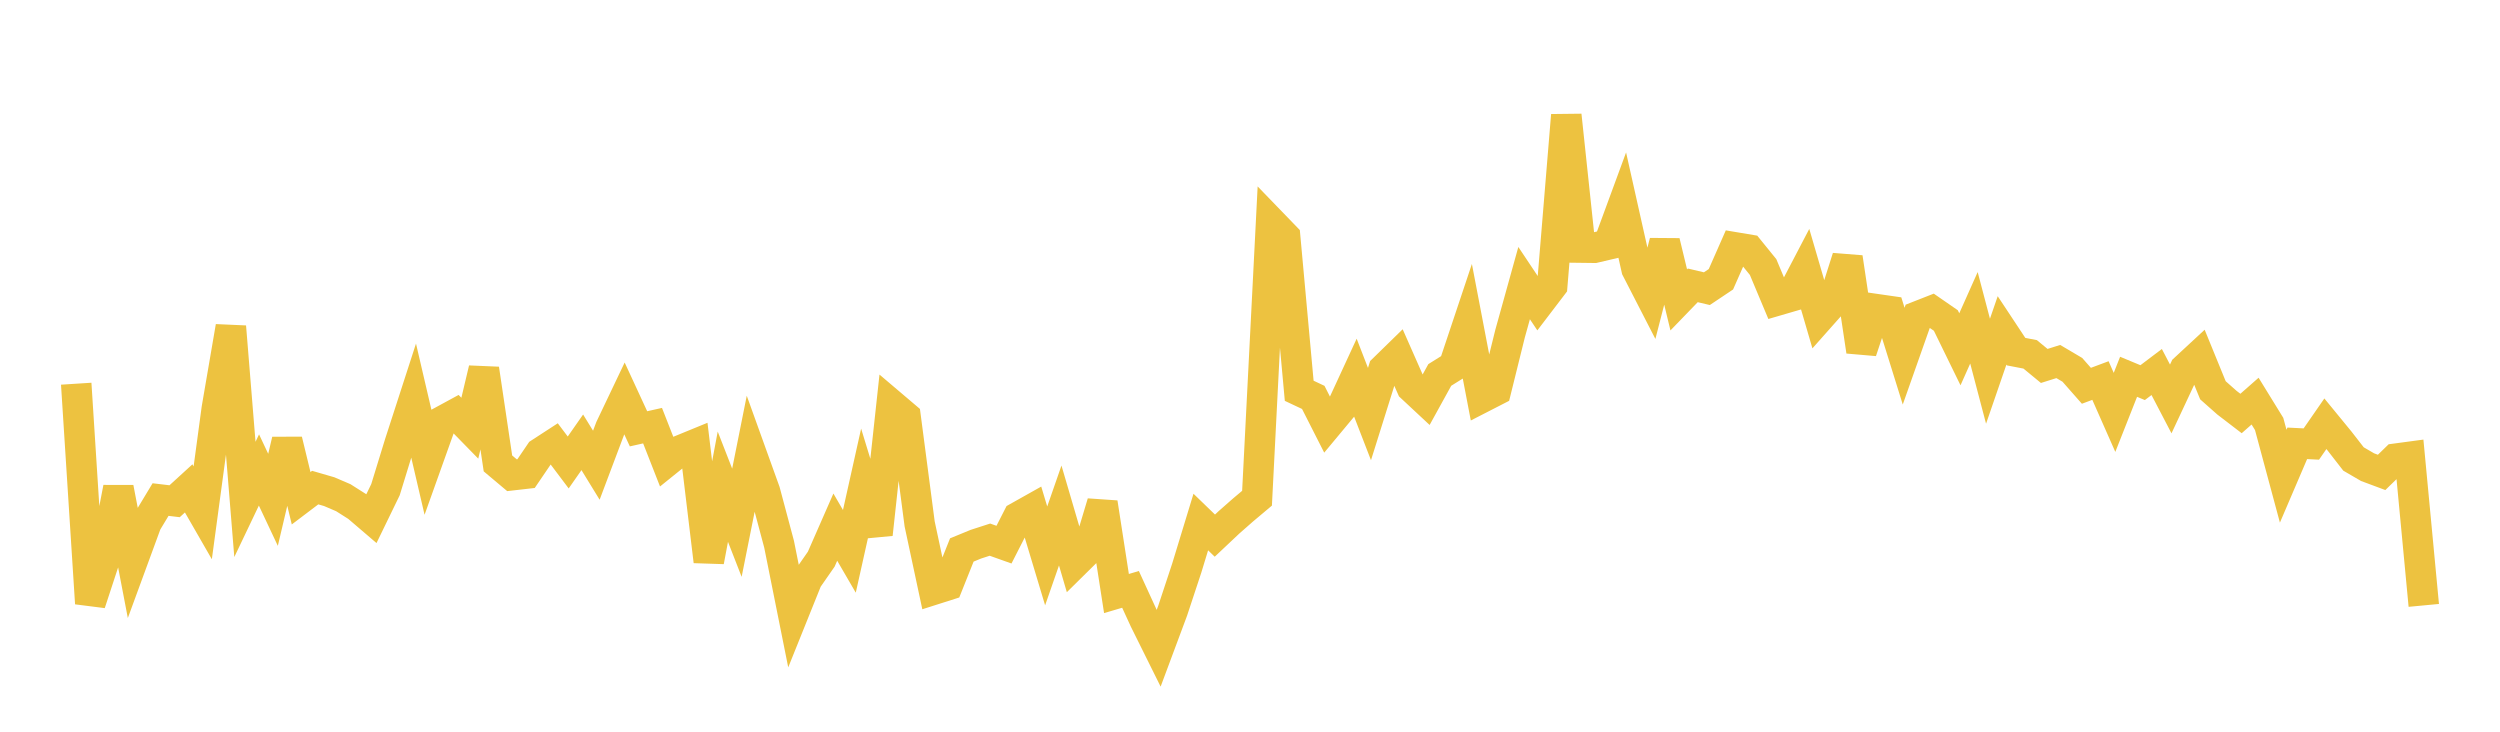 <svg width="164" height="48" xmlns="http://www.w3.org/2000/svg" xmlns:xlink="http://www.w3.org/1999/xlink"><path fill="none" stroke="rgb(237,194,64)" stroke-width="2" d="M5,25.171L5.922,39.581L6.844,36.771L7.766,31.999L8.689,36.813L9.611,34.3L10.533,32.771L11.455,32.881L12.377,32.039L13.299,33.642L14.222,26.804L15.144,21.429L16.066,32.762L16.988,30.83L17.91,32.789L18.832,28.88L19.754,32.685L20.677,31.986L21.599,32.254L22.521,32.649L23.443,33.234L24.365,34.023L25.287,32.124L26.21,29.12L27.132,26.272L28.054,30.23L28.976,27.648L29.898,27.147L30.82,28.09L31.743,24.202L32.665,30.4L33.587,31.175L34.509,31.07L35.431,29.713L36.353,29.114L37.275,30.338L38.198,29.016L39.12,30.518L40.042,28.071L40.964,26.135L41.886,28.13L42.808,27.923L43.731,30.279L44.653,29.536L45.575,29.158L46.497,36.824L47.419,31.927L48.341,34.292L49.263,29.68L50.186,32.245L51.108,35.699L52.03,40.299L52.952,38.007L53.874,36.681L54.796,34.58L55.719,36.168L56.641,32.033L57.563,35.05L58.485,26.555L59.407,27.338L60.329,34.369L61.251,38.68L62.174,38.386L63.096,36.078L64.018,35.699L64.94,35.401L65.862,35.729L66.784,33.92L67.707,33.402L68.629,36.467L69.551,33.817L70.473,36.961L71.395,36.051L72.317,32.979L73.24,38.936L74.162,38.663L75.084,40.673L76.006,42.53L76.928,40.057L77.85,37.268L78.772,34.245L79.695,35.138L80.617,34.269L81.539,33.458L82.461,32.683L83.383,14.58L84.305,15.534L85.228,25.635L86.15,26.069L87.072,27.885L87.994,26.777L88.916,24.78L89.838,27.163L90.76,24.223L91.683,23.322L92.605,25.411L93.527,26.271L94.449,24.597L95.371,24.021L96.293,21.261L97.216,26.085L98.138,25.612L99.06,21.889L99.982,18.571L100.904,19.953L101.826,18.744L102.749,7.563L103.671,16.241L104.593,16.253L105.515,16.037L106.437,13.531L107.359,17.646L108.281,19.439L109.204,15.856L110.126,19.673L111.048,18.719L111.97,18.937L112.892,18.32L113.814,16.227L114.737,16.382L115.659,17.518L116.581,19.715L117.503,19.446L118.425,17.681L119.347,20.836L120.269,19.797L121.192,16.893L122.114,23.045L123.036,20.272L123.958,20.405L124.88,23.364L125.802,20.75L126.725,20.388L127.647,21.025L128.569,22.913L129.491,20.848L130.413,24.352L131.335,21.674L132.257,23.068L133.18,23.246L134.102,24.006L135.024,23.716L135.946,24.261L136.868,25.308L137.79,24.963L138.713,27.053L139.635,24.718L140.557,25.101L141.479,24.404L142.401,26.171L143.323,24.201L144.246,23.346L145.168,25.602L146.09,26.418L147.012,27.125L147.934,26.314L148.856,27.811L149.778,31.238L150.701,29.082L151.623,29.129L152.545,27.798L153.467,28.923L154.389,30.108L155.311,30.645L156.234,30.989L157.156,30.091L158.078,29.967L159,39.714"></path></svg>